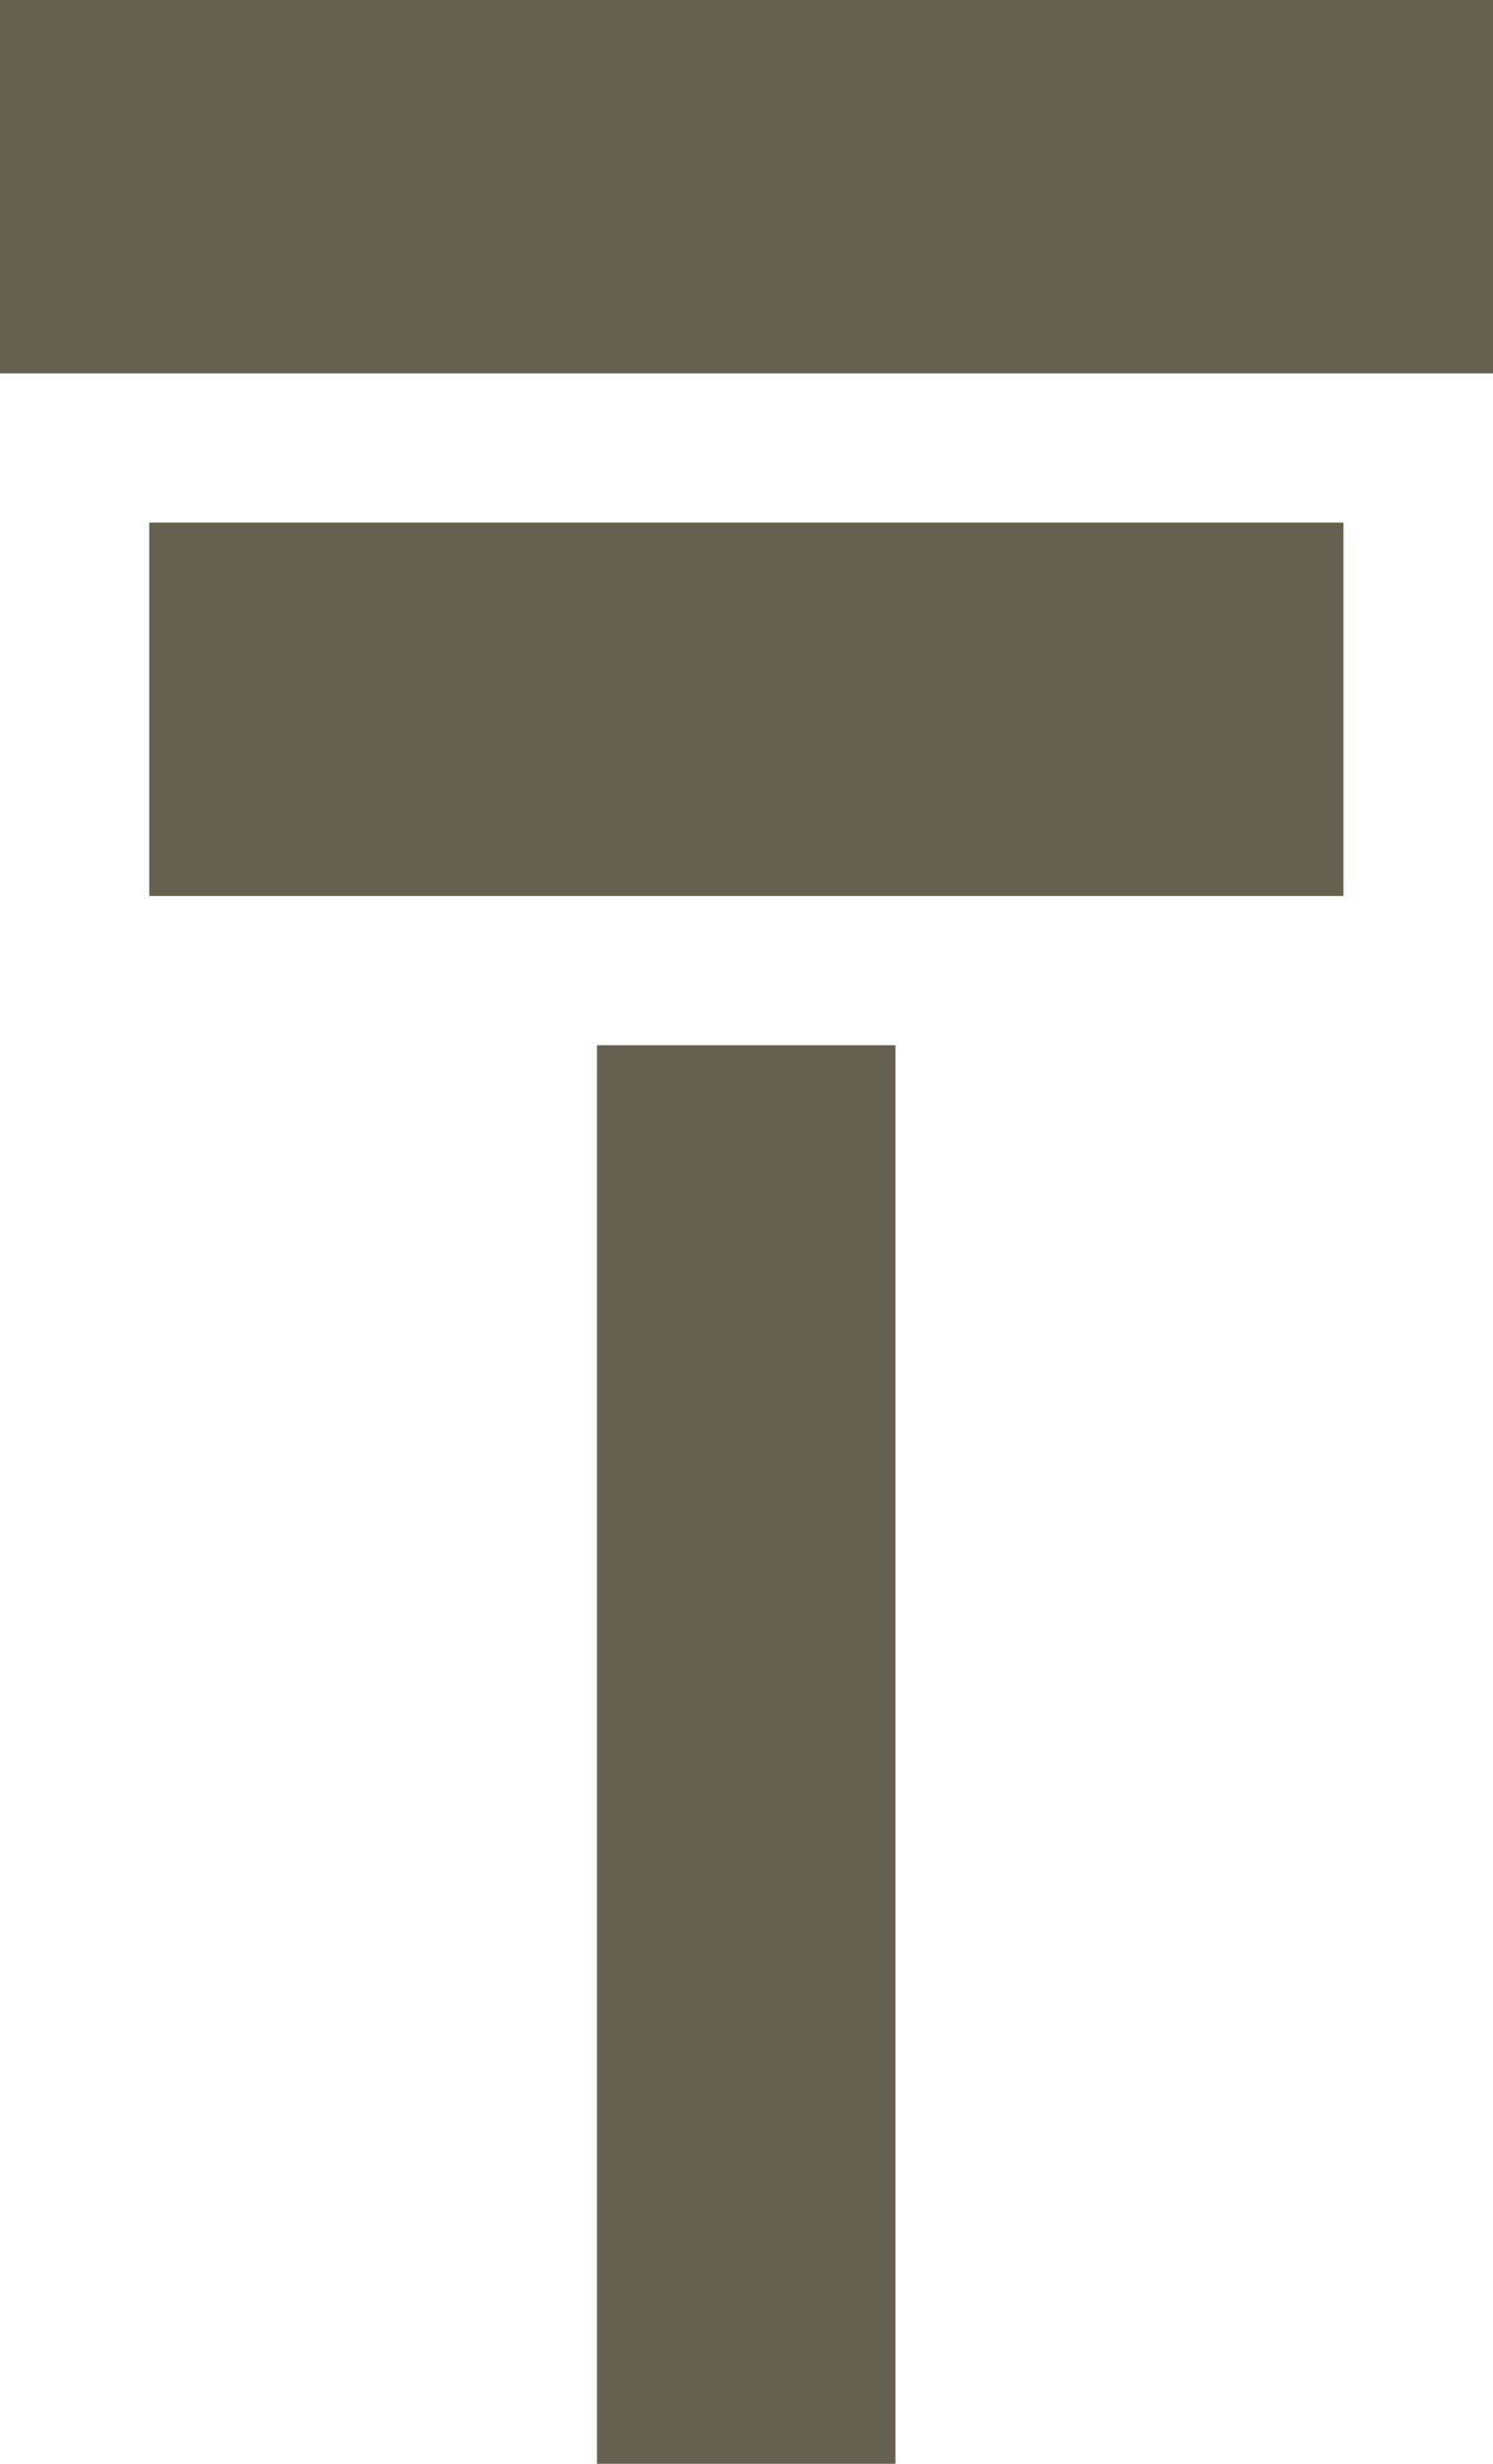 <?xml version="1.0" encoding="UTF-8" standalone="no"?>
<svg
   xmlns:dc="http://purl.org/dc/elements/1.1/"
   xmlns:cc="http://creativecommons.org/ns#"
   xmlns:rdf="http://www.w3.org/1999/02/22-rdf-syntax-ns#"
   xmlns:svg="http://www.w3.org/2000/svg"
   xmlns="http://www.w3.org/2000/svg"
   id="svg1437"
   version="1.1"
   viewBox="0 0 5.292 8.731"
   height="8.731mm"
   width="5.292mm">
  <defs
     id="defs1431" />
  <g
     transform="translate(-110.941,-94.177)"
     id="layer1">
    <g
       id="g1995">
      <rect
         y="94.177"
         x="110.941"
         id="Rechteck_35"
         data-name="Rechteck 35"
         class="cls-5"
         width="5.292"
         height="1.323"
         style="stroke-width:0.265; fill:#666050" />
      <rect
         y="96.029"
         x="111.47"
         id="Rechteck_36"
         data-name="Rechteck 36"
         class="cls-5"
         width="4.233"
         height="1.323"
         style="stroke-width:0.265; fill:#666050" />
      <rect
         y="97.881"
         x="113.057"
         id="Rechteck_37"
         data-name="Rechteck 37"
         class="cls-5"
         width="1.058"
         height="5.027"
         style="stroke-width:0.265; fill:#666050" />
    </g>
  </g>
</svg>
